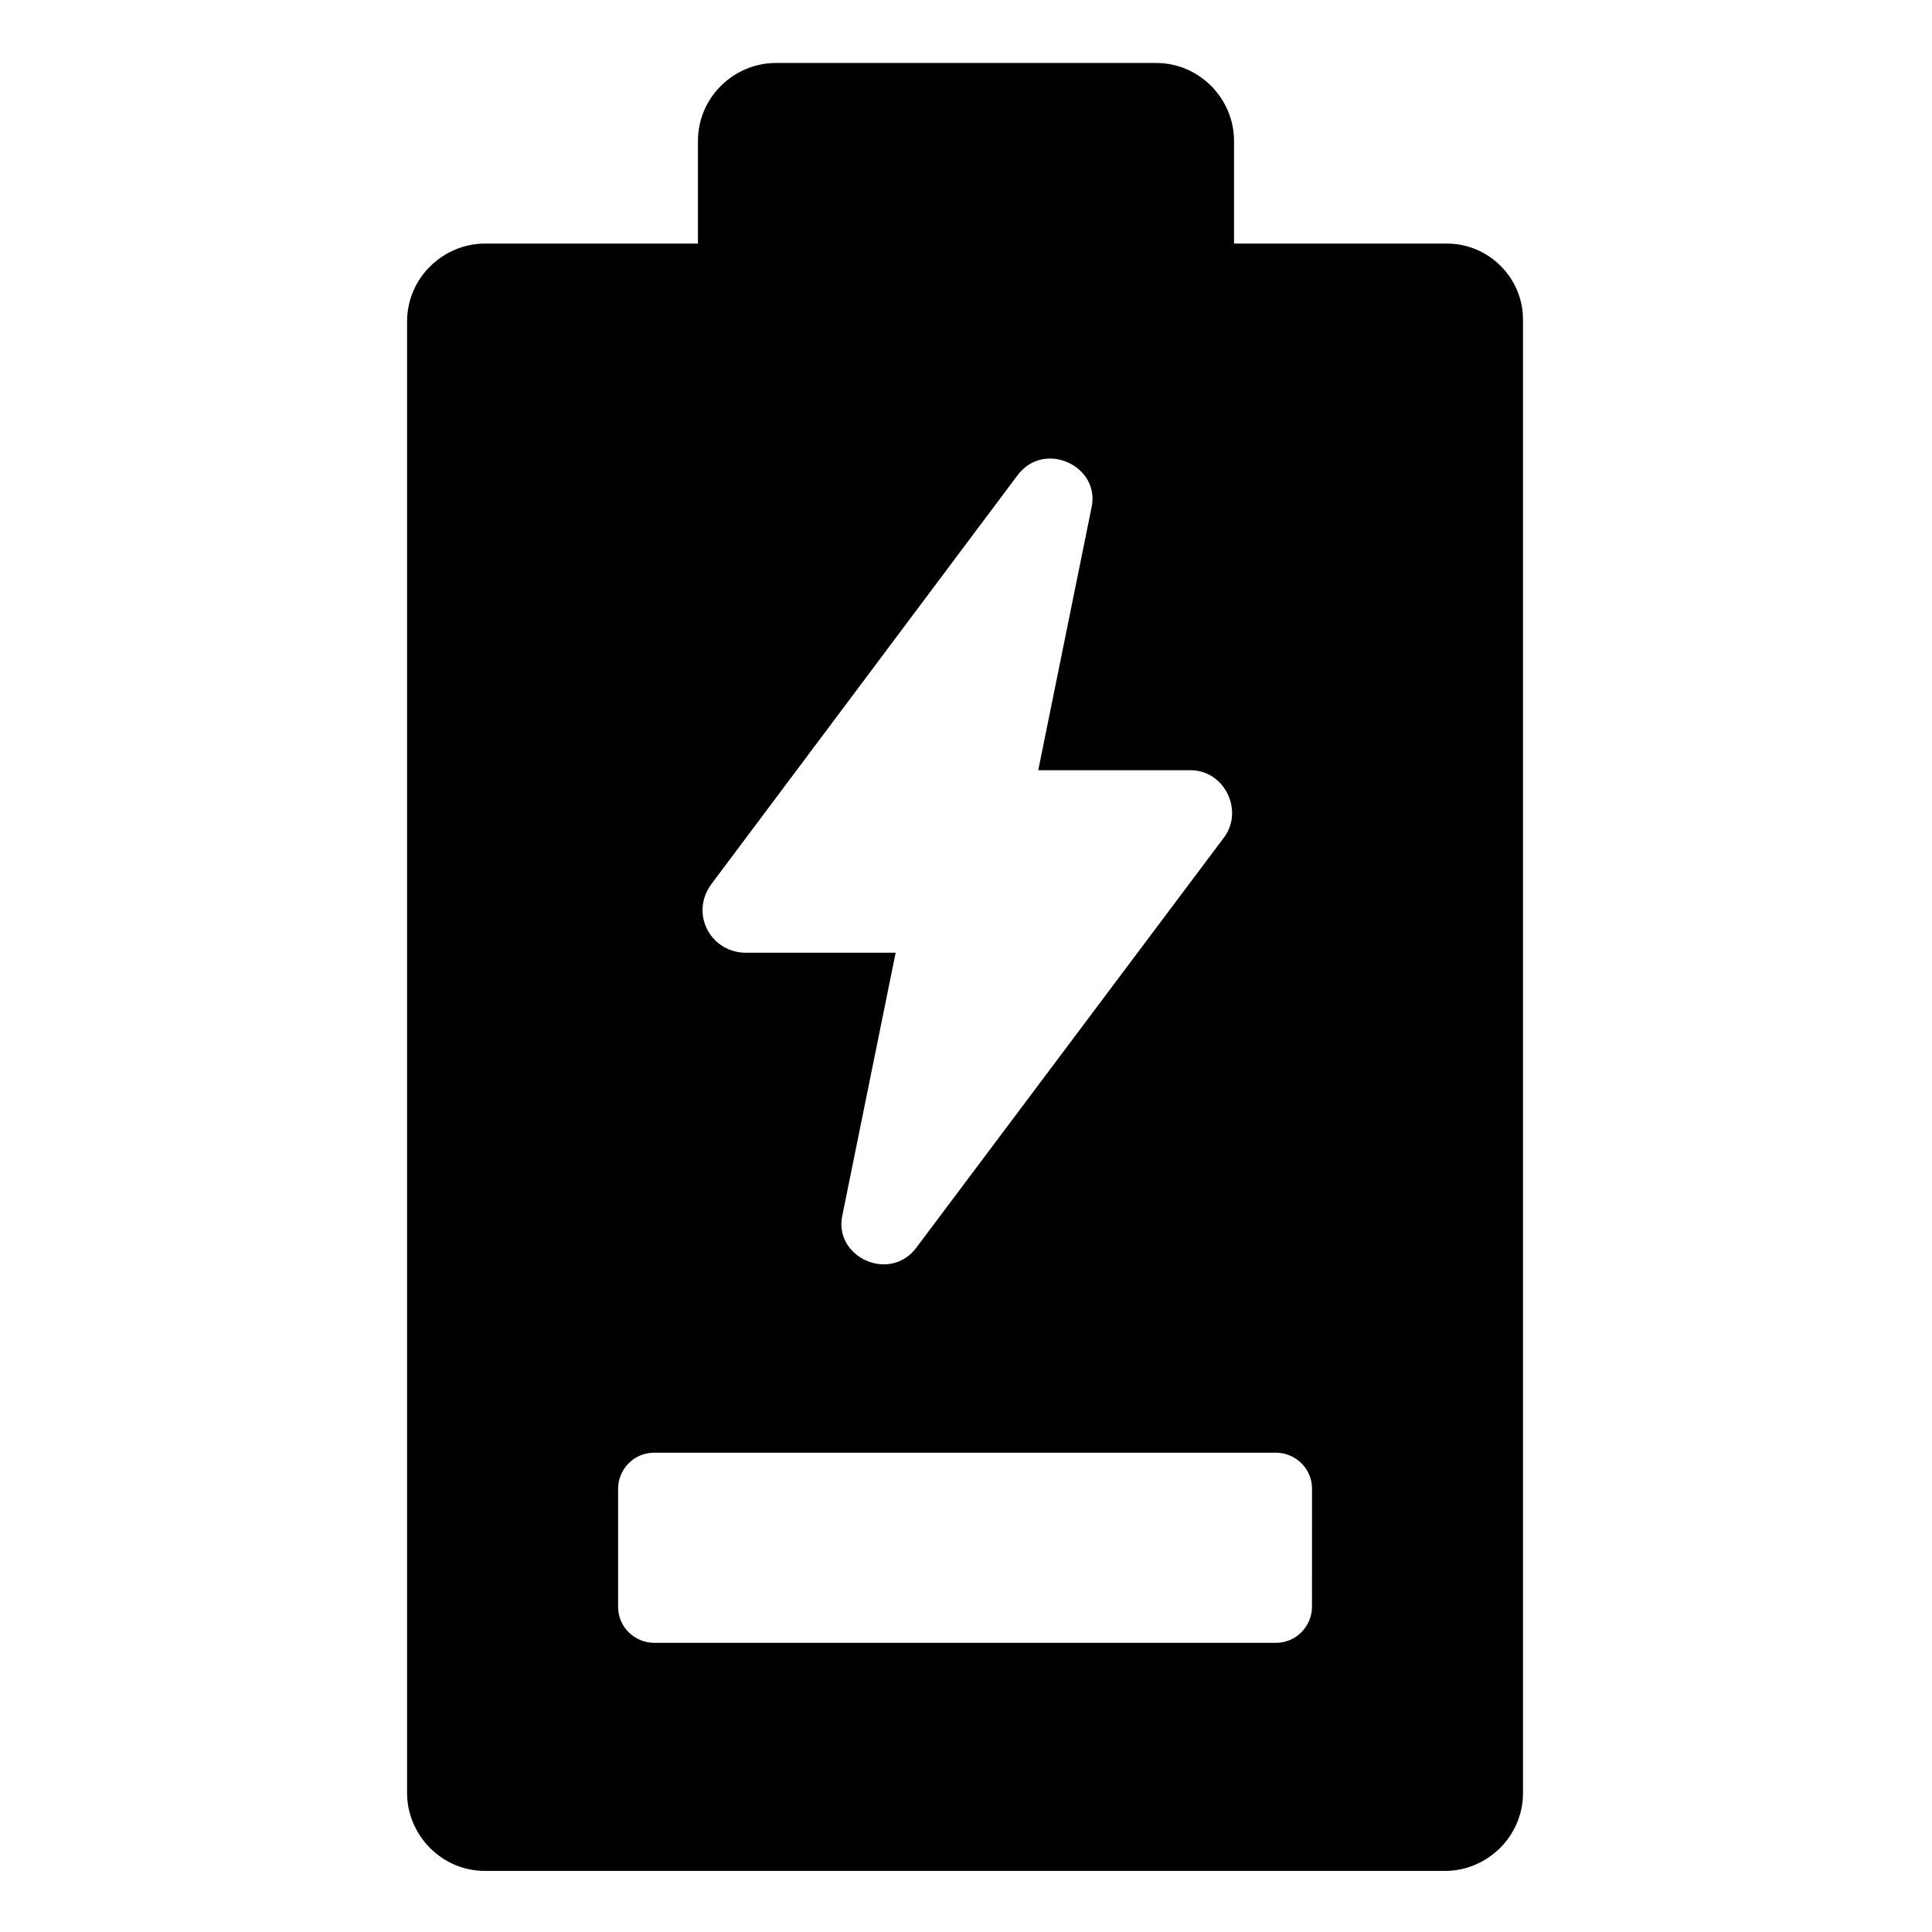 <?xml version="1.0" encoding="UTF-8"?>
<!-- Uploaded to: SVG Repo, www.svgrepo.com, Generator: SVG Repo Mixer Tools -->
<svg fill="#000000" width="800px" height="800px" version="1.1" viewBox="144 144 512 512" xmlns="http://www.w3.org/2000/svg">
 <path d="m527.46 208.55h-56.426v-27.207c0-11.082-9.07-20.656-20.656-20.656h-100.76c-11.082 0-20.656 9.07-20.656 20.656v27.207h-56.426c-11.082 0-20.656 9.07-20.656 20.656v389.95c0 11.082 9.07 20.656 20.656 20.656h254.42c11.082 0 20.656-9.07 20.656-20.656v-390.45c0-11.082-9.066-20.152-20.152-20.152zm-194.97 169.79 81.113-108.32c7.055-9.574 22.168-2.519 19.648 8.566l-14.105 69.527h40.305c9.07 0 14.105 10.578 9.07 17.633l-81.621 108.82c-7.055 9.574-22.168 2.519-19.648-8.566l14.105-69.527h-40.305c-9.066-0.5-14.105-10.578-8.562-18.133zm159.2 191.45c0 5.039-4.031 9.574-9.574 9.574h-164.74c-5.039 0-9.574-4.031-9.574-9.574v-31.234c0-5.039 4.031-9.574 9.574-9.574h164.75c5.039 0 9.574 4.031 9.574 9.574z"/>
</svg>